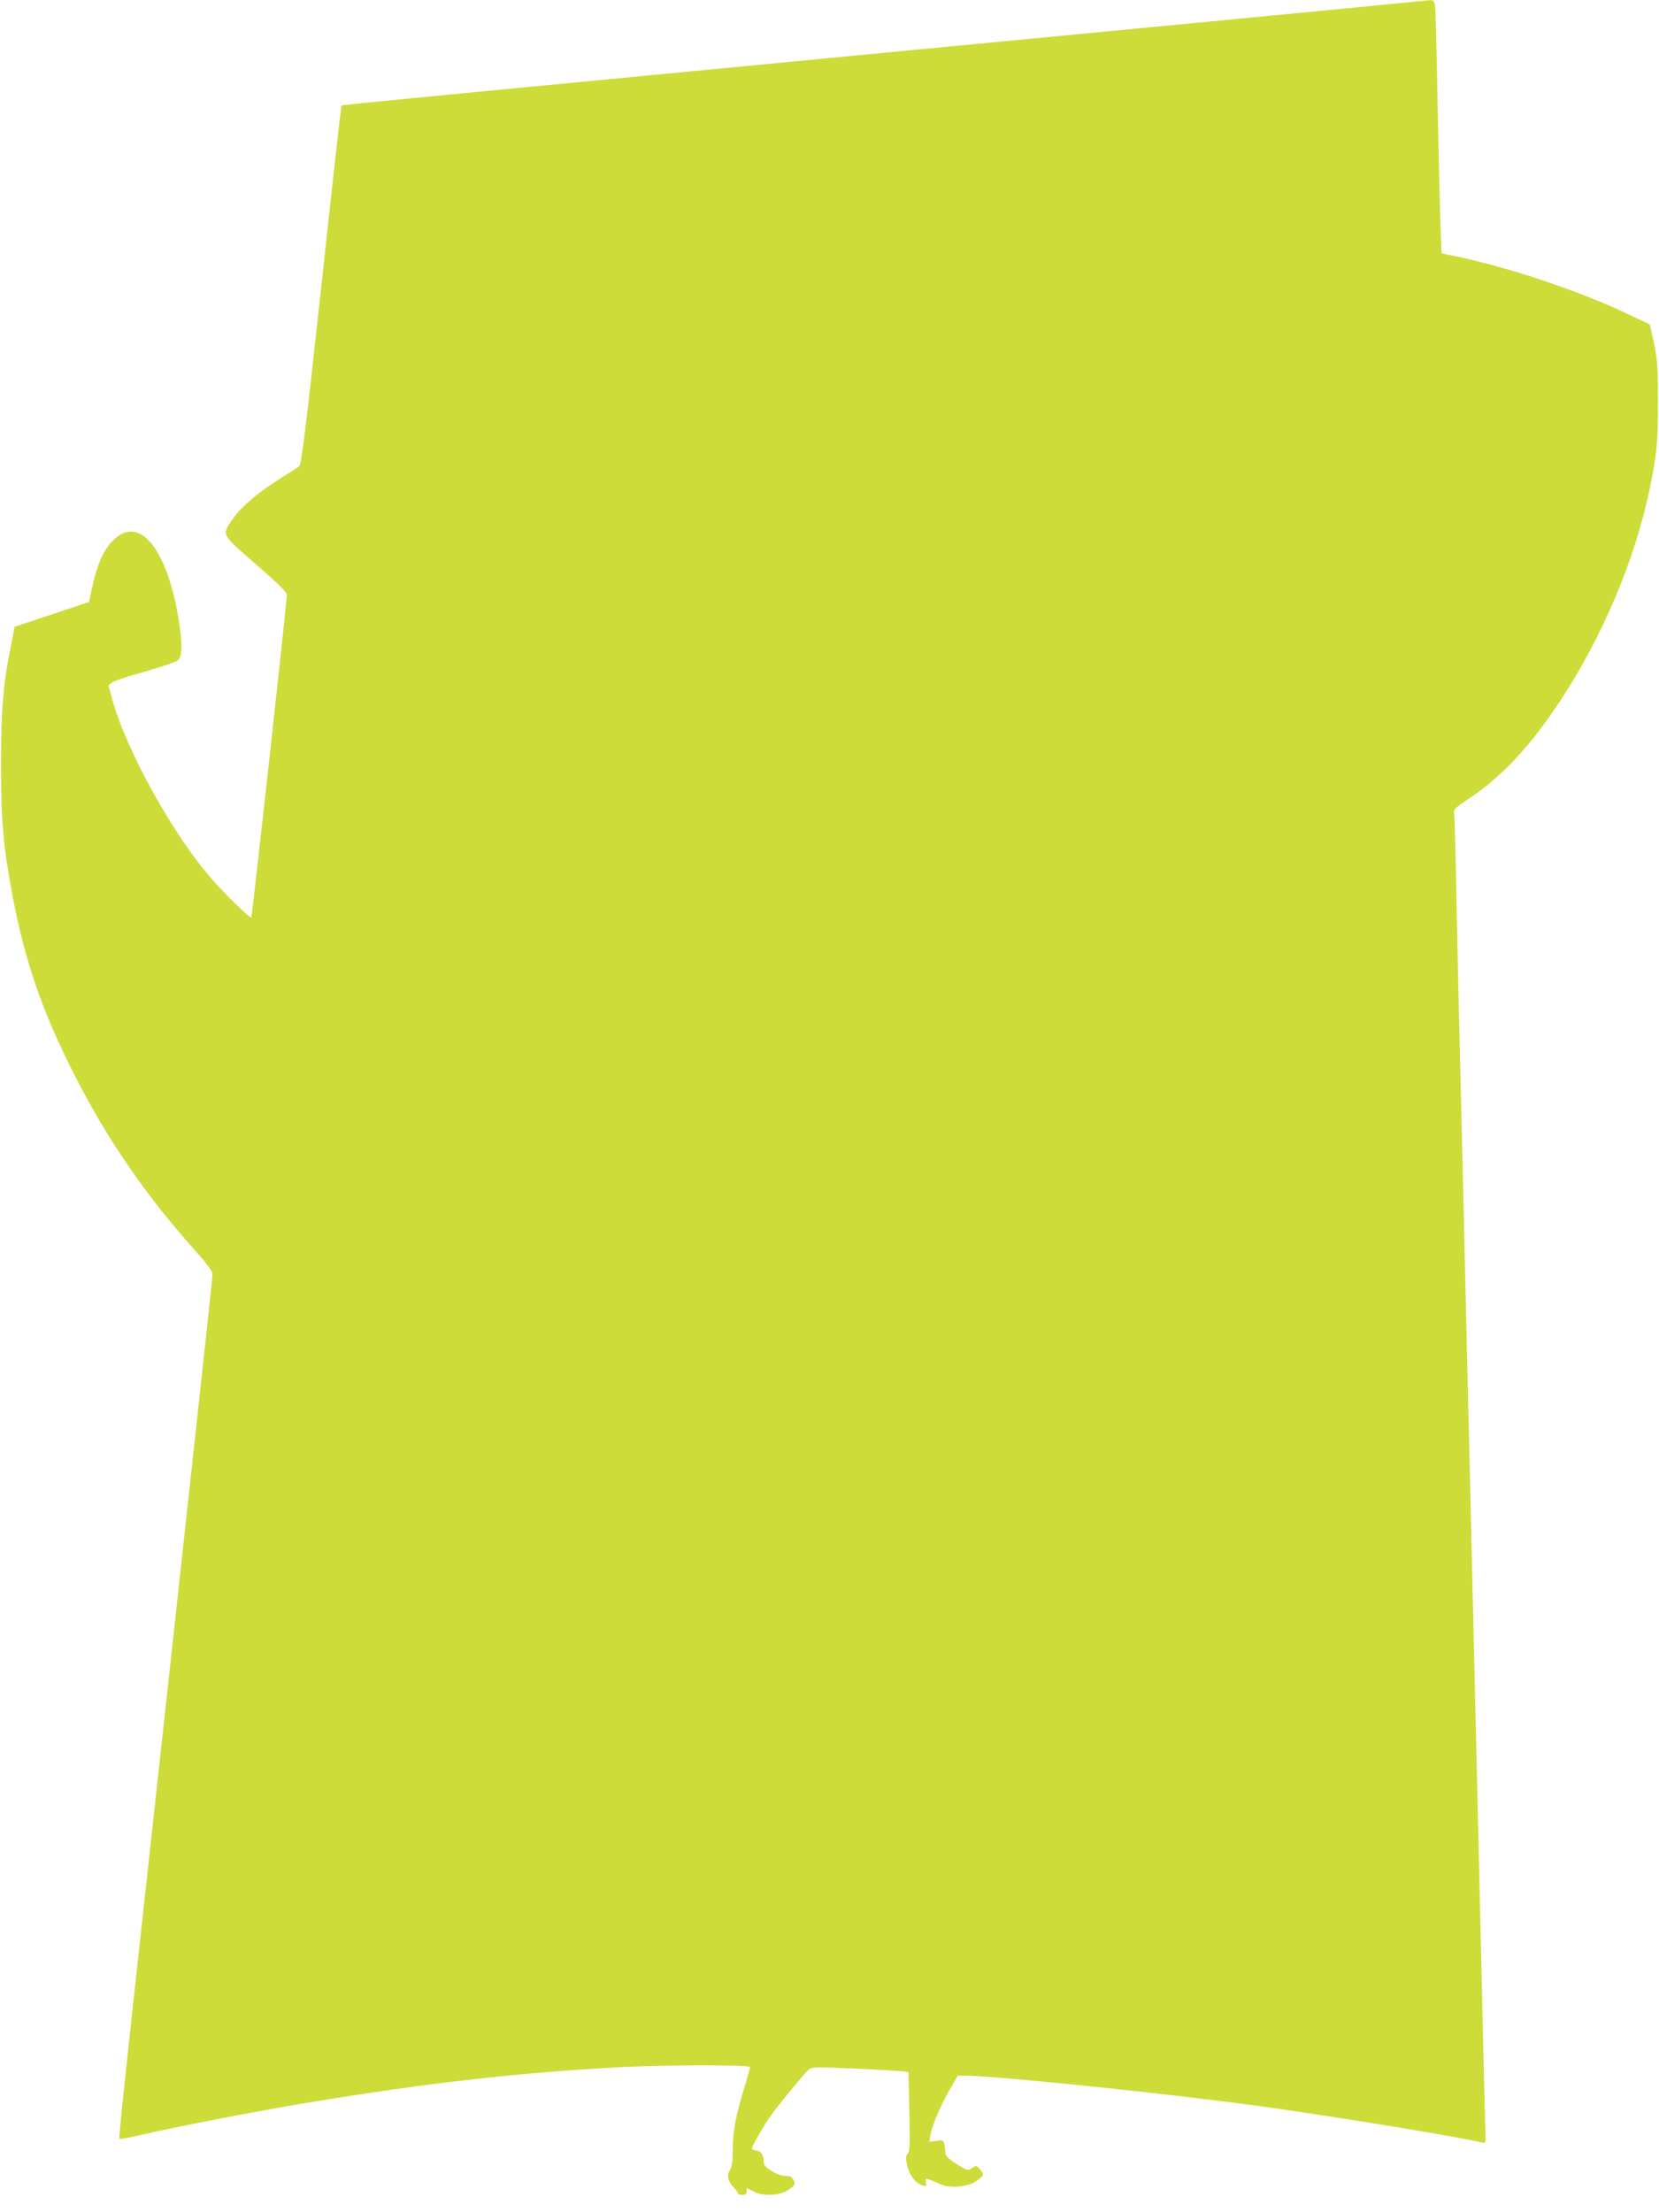 <?xml version="1.0" standalone="no"?>
<!DOCTYPE svg PUBLIC "-//W3C//DTD SVG 20010904//EN"
 "http://www.w3.org/TR/2001/REC-SVG-20010904/DTD/svg10.dtd">
<svg version="1.0" xmlns="http://www.w3.org/2000/svg"
 width="960pt" height="1280pt" viewBox="0 0 960 1280"
 preserveAspectRatio="xMidYMid meet">
<g transform="translate(0,1280) scale(0.1,-0.1)"
fill="#cddc39" stroke="none">
<path d="M7815 12754 c-242 -23 -723 -70 -1070 -103 -4721 -453 -4765 -457
-4769 -462 -2 -2 -55 -470 -116 -1039 -92 -845 -116 -1037 -129 -1048 -9 -7
-58 -39 -108 -70 -123 -76 -230 -166 -275 -233 -66 -97 -73 -84 131 -262 133
-116 181 -163 181 -180 0 -38 -201 -1861 -206 -1866 -6 -6 -136 119 -218 211
-227 254 -503 749 -587 1053 l-21 79 20 17 c11 9 98 38 193 64 100 28 180 56
191 67 24 24 24 102 -1 250 -69 402 -228 590 -376 442 -57 -56 -95 -144 -124
-283 l-16 -74 -215 -72 -215 -71 -22 -110 c-44 -218 -57 -370 -57 -684 0 -324
12 -471 64 -750 72 -386 173 -681 361 -1050 188 -370 410 -693 695 -1012 69
-77 104 -124 104 -140 0 -12 -43 -412 -95 -888 -52 -476 -126 -1155 -165
-1510 -39 -355 -88 -807 -110 -1005 -137 -1248 -174 -1595 -169 -1600 3 -3 55
6 115 20 189 45 691 142 975 189 698 115 1228 175 1824 206 253 13 735 13 735
0 0 -6 -15 -61 -34 -123 -49 -161 -66 -253 -66 -357 0 -67 -4 -97 -16 -115
-20 -31 -13 -65 21 -101 14 -15 25 -31 25 -35 0 -5 11 -9 25 -9 18 0 25 5 25
20 l0 20 40 -20 c63 -32 162 -24 215 18 25 20 27 25 17 47 -9 20 -19 25 -46
25 -45 0 -125 48 -126 75 -1 45 -13 66 -41 72 -16 3 -29 7 -29 10 0 12 65 127
102 180 48 69 196 249 226 277 19 17 34 17 269 7 136 -6 262 -14 279 -16 l31
-5 5 -228 c4 -190 3 -230 -10 -244 -12 -14 -12 -25 -2 -70 13 -56 48 -100 89
-113 21 -6 23 -5 19 18 -5 28 -8 28 82 -10 63 -28 164 -17 215 21 40 31 41 33
15 65 -19 22 -21 23 -46 6 -25 -16 -27 -15 -90 25 -52 34 -64 47 -64 69 0 14
-3 36 -6 48 -6 20 -11 22 -47 16 l-40 -6 7 39 c12 60 53 160 108 257 l50 87
42 0 c177 0 1200 -106 1734 -180 434 -61 1124 -174 1259 -207 22 -5 22 -5 17
114 -2 65 -9 323 -14 573 -11 482 -43 1846 -60 2565 -5 237 -15 619 -20 850
-6 231 -19 805 -30 1275 -11 470 -24 1033 -30 1250 -5 217 -12 541 -15 720 -4
179 -8 335 -11 347 -3 19 9 31 78 77 195 128 358 302 533 566 250 378 439 828
524 1245 39 196 45 258 45 490 0 221 -2 247 -36 399 l-11 49 -121 57 c-277
133 -691 272 -997 336 l-87 18 -6 145 c-3 80 -11 396 -17 701 -5 305 -12 570
-15 588 -4 25 -9 32 -27 31 -12 -1 -220 -21 -462 -45z"/>
</g>
</svg>
